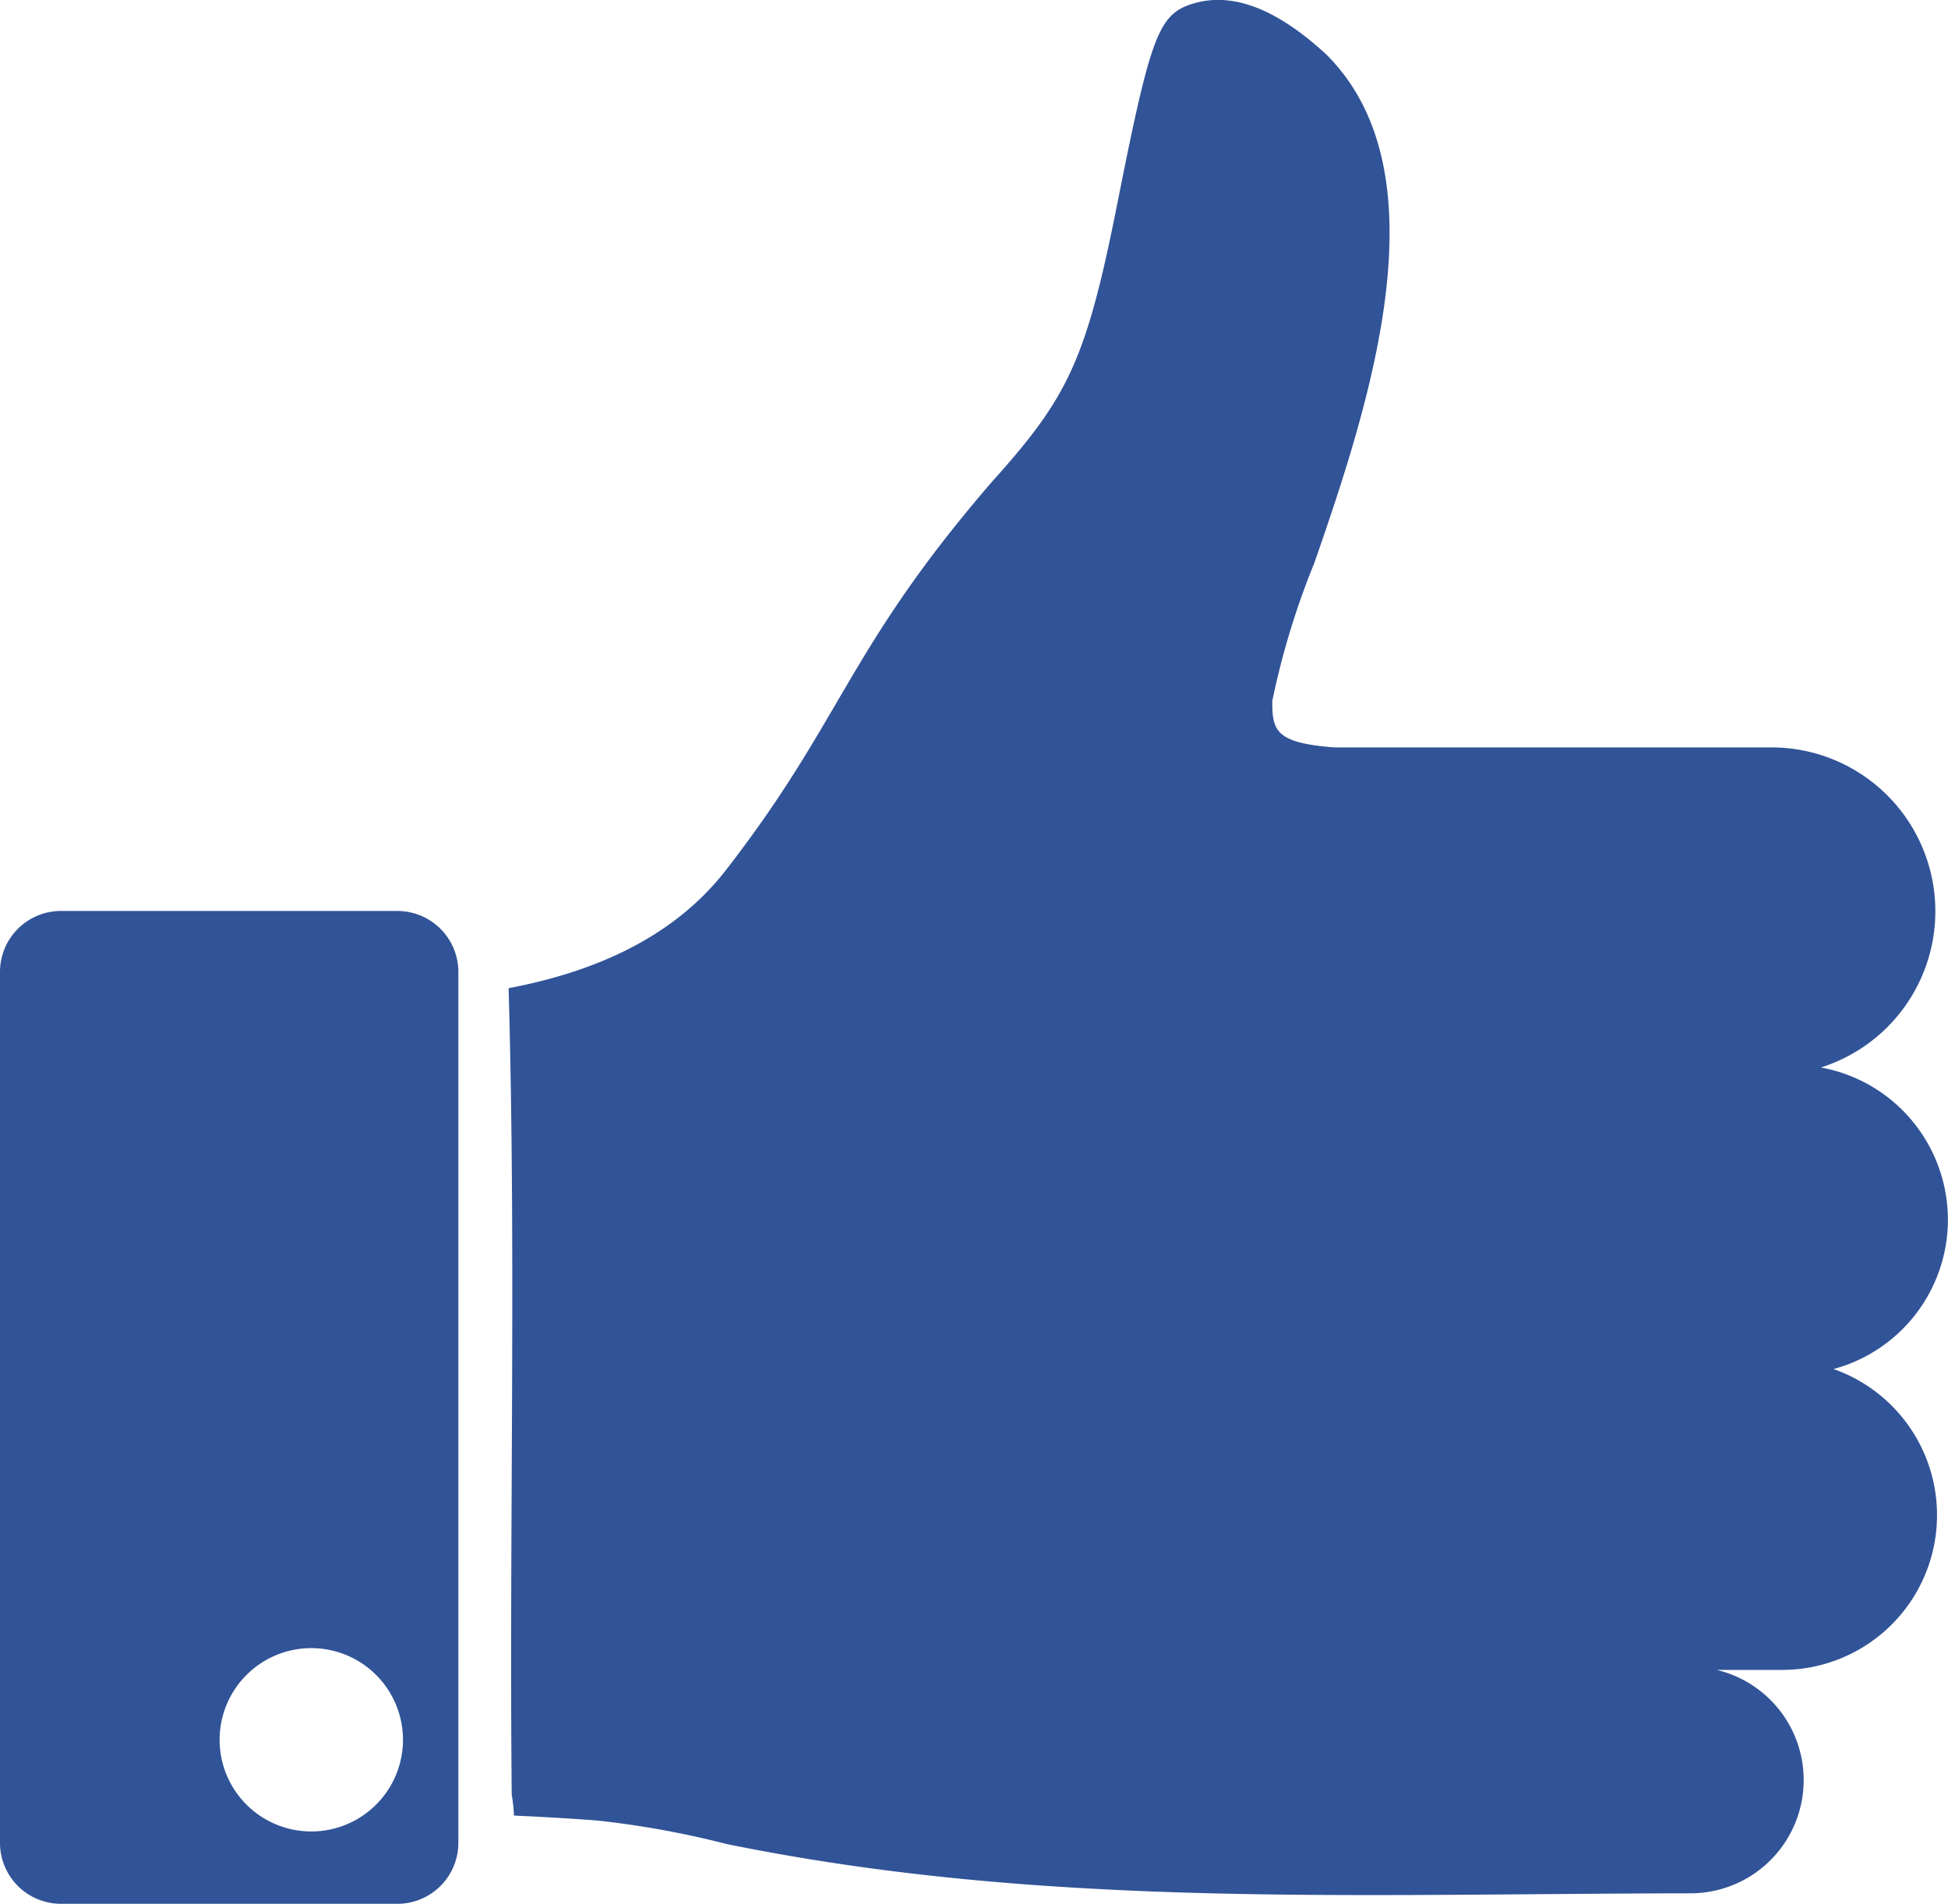 <svg id="Groupe_1828" data-name="Groupe 1828" xmlns="http://www.w3.org/2000/svg" xmlns:xlink="http://www.w3.org/1999/xlink" width="94.723" height="92.592" viewBox="0 0 94.723 92.592">
  <defs>
    <clipPath id="clip-path">
      <rect id="Rectangle_374" data-name="Rectangle 374" width="94.723" height="92.592" fill="#315397"/>
    </clipPath>
  </defs>
  <g id="Groupe_1827" data-name="Groupe 1827" clip-path="url(#clip-path)">
    <path id="Tracé_1473" data-name="Tracé 1473" d="M71.176,0a4.206,4.206,0,0,0-1.289.255c-1.459.555-1.879,1.772-3.4,9.432-1.531,7.74-2.37,9.559-6.123,13.727-7.085,8.208-7.228,11.522-12.949,18.9-2.675,3.448-6.695,5.011-10.57,5.746.373,13.058.029,26.145.151,39.213a8.1,8.1,0,0,1,.11,1.028c1.415.064,2.784.143,4.086.244a44.718,44.718,0,0,1,6.245,1.137c15.383,3.137,30.311,2.422,46.874,2.4a5.508,5.508,0,0,0,1.277-10.866h3.193a7.529,7.529,0,0,0,2.49-14.632,7.525,7.525,0,0,0-.615-14.667,7.969,7.969,0,0,0-2.4-15.567H76.992c-2.864-.219-3.013-.82-3.013-2.252a38.179,38.179,0,0,1,2.049-6.727c2.713-7.814,6.358-18.969.58-24.72C74.891,1.067,73.031-.073,71.176,0Z" transform="translate(-12.114 0)" fill="#315397"/>
    <path id="Tracé_1474" data-name="Tracé 1474" d="M2.972,66A2.965,2.965,0,0,0,0,68.968v42.347a2.965,2.965,0,0,0,2.972,2.972H19.316a2.966,2.966,0,0,0,2.972-2.972V68.968A2.966,2.966,0,0,0,19.316,66Zm12.165,35.852a4.458,4.458,0,1,1-4.458,4.458,4.458,4.458,0,0,1,4.458-4.458" transform="translate(0 -21.695)" fill="#315397"/>
  </g>
</svg>
